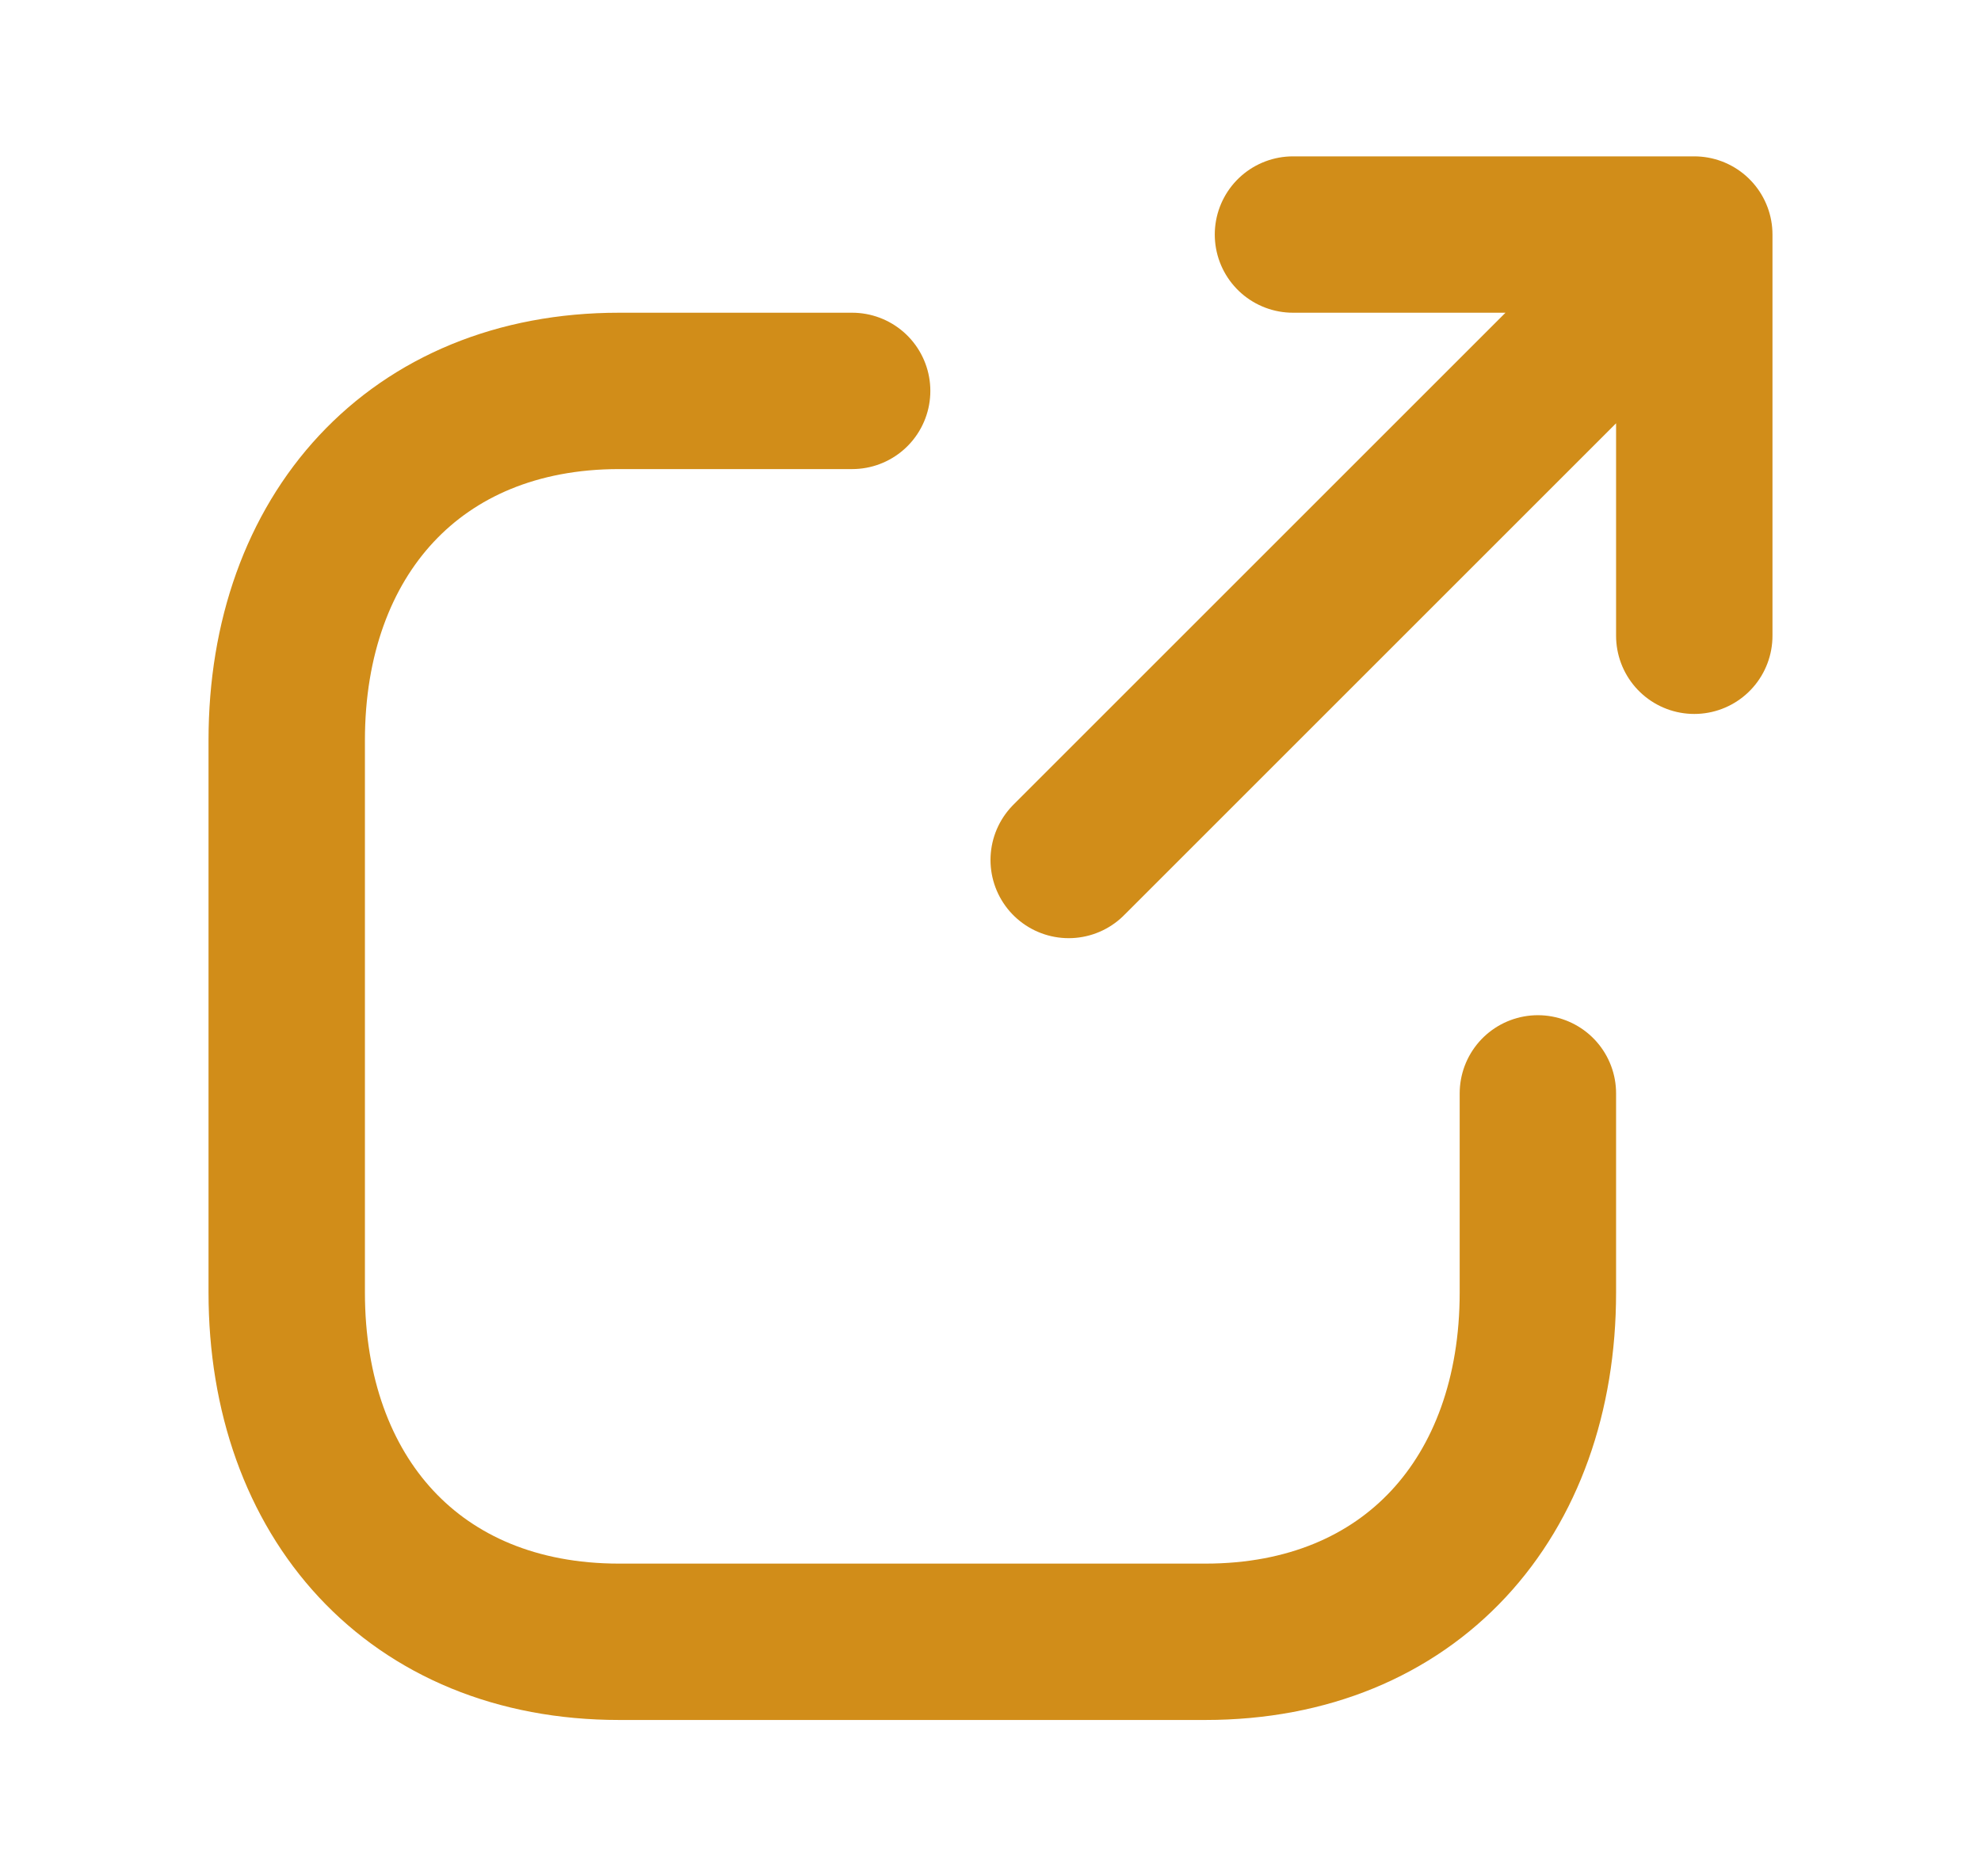 <svg width="19" height="18" viewBox="0 0 19 18" fill="none" xmlns="http://www.w3.org/2000/svg">
<path d="M8.173 3.75H5.938C3.979 3.75 2.75 5.137 2.75 7.101V12.399C2.75 14.363 3.973 15.75 5.938 15.75H11.561C13.527 15.75 14.75 14.363 14.75 12.399V10.489" stroke="#D18D19" stroke-width="1.5" stroke-linecap="round" stroke-linejoin="round"/>
<path d="M16.25 6.099V2.25M16.25 2.25H12.401M16.25 2.25L10.25 8.25" stroke="#D18D19" stroke-width="1.5" stroke-linecap="round" stroke-linejoin="round"/>
</svg>
